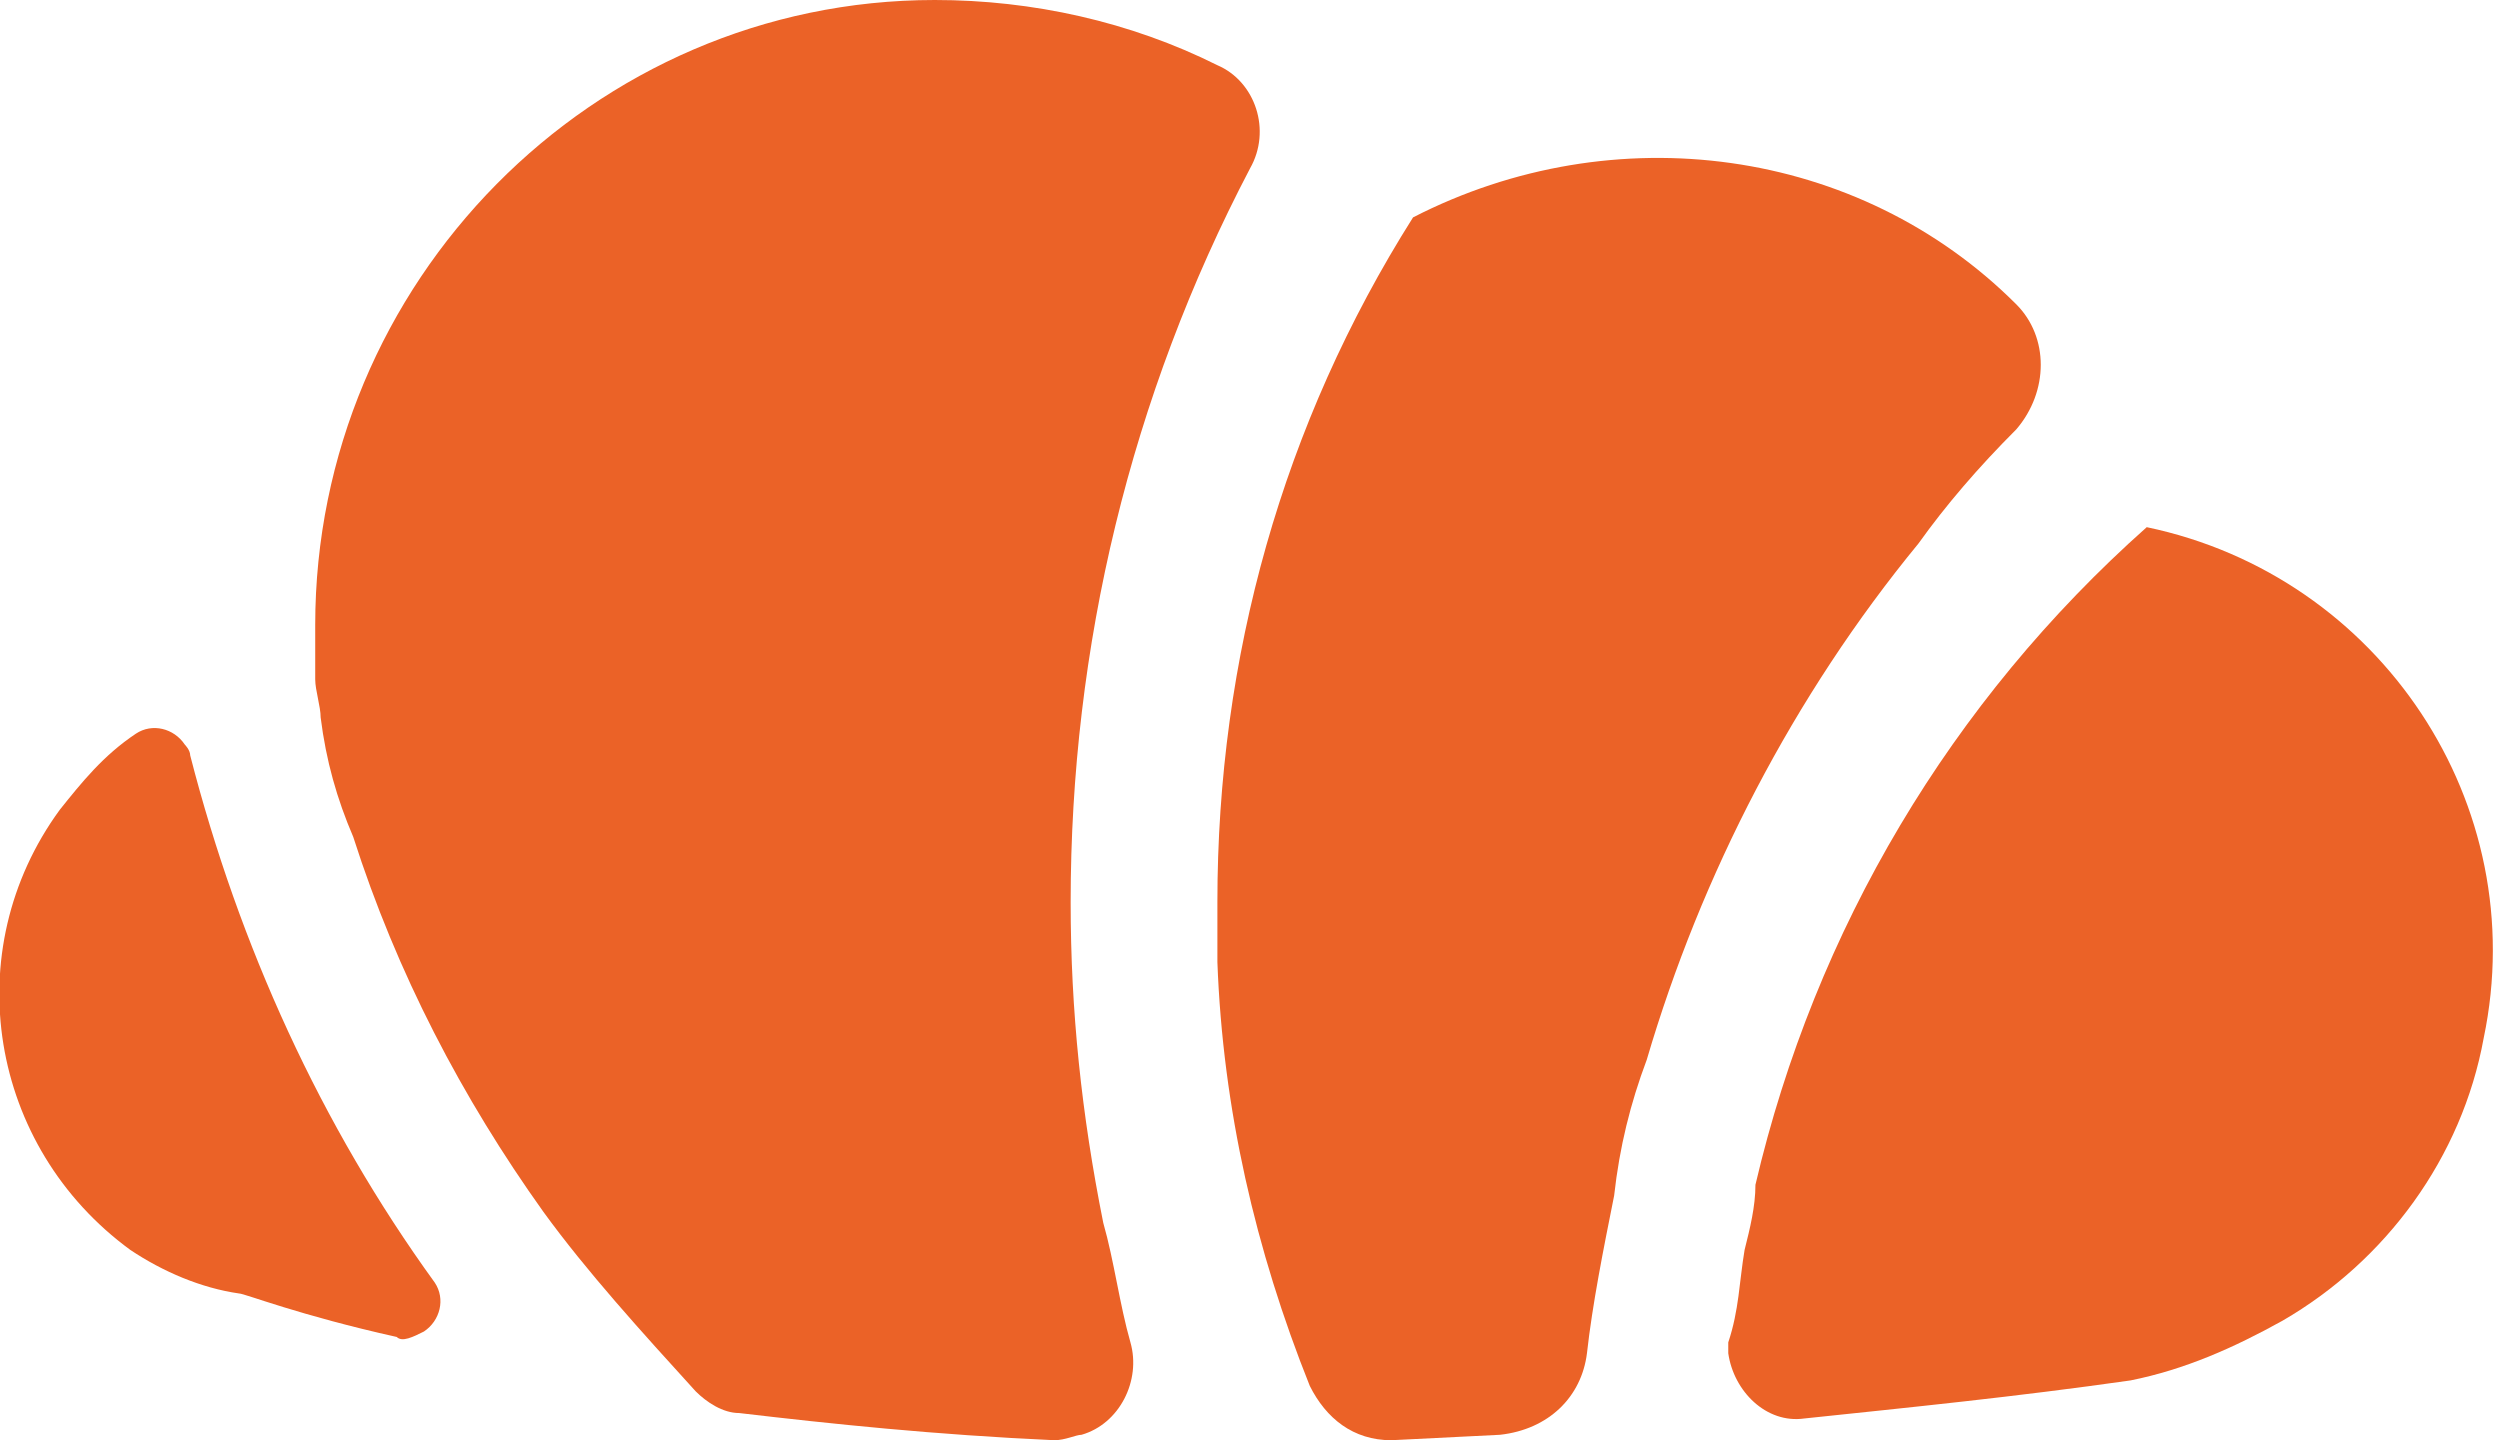 <?xml version="1.0" encoding="utf-8"?>
<!-- Generator: Adobe Illustrator 25.4.1, SVG Export Plug-In . SVG Version: 6.00 Build 0)  -->
<svg version="1.1" id="Layer_1" xmlns="http://www.w3.org/2000/svg" xmlns:xlink="http://www.w3.org/1999/xlink" x="0px" y="0px"
	 viewBox="0 0 46 26.5" style="enable-background:new 0 0 46 26.5;" xml:space="preserve">
<style type="text/css">
	.st0{fill:#EB6227;}
</style>
<path class="st0" d="M2.4,23c-2.6-1.9-3.2-5.5-1.3-8.1c0.4-0.5,0.8-1,1.4-1.4c0.3-0.2,0.7-0.1,0.9,0.2c0,0,0.1,0.1,0.1,0.2
	c0.9,3.5,2.4,6.8,4.5,9.7l0,0c0.2,0.3,0.1,0.7-0.2,0.9c-0.2,0.1-0.4,0.2-0.5,0.1c-1.8-0.4-2.8-0.8-2.9-0.8l0,0
	C3.7,23.7,3,23.4,2.4,23z"/>
<path class="st0" d="M10,22.3c-1.5-2.1-2.7-4.4-3.5-6.9c-0.3-0.7-0.5-1.4-0.6-2.2c0-0.2-0.1-0.5-0.1-0.7l0,0c0-0.3,0-0.7,0-1
	C5.8,5.2,10.9,0,17.2,0c1.8,0,3.6,0.4,5.2,1.2c0.7,0.3,1,1.2,0.6,1.9c0,0,0,0,0,0c-2.2,4.2-3.3,8.8-3.3,13.5c0,2,0.2,3.9,0.6,5.9
	c0.2,0.7,0.3,1.5,0.5,2.2c0.2,0.7-0.2,1.5-0.9,1.7c-0.1,0-0.3,0.1-0.5,0.1c-2.2-0.1-4.1-0.3-5.8-0.5c-0.3,0-0.6-0.2-0.8-0.4
	C11.8,24.5,10.8,23.4,10,22.3z"/>
<path class="st0" d="M25.6,26.5c-0.7,0-1.2-0.4-1.5-1c-1-2.5-1.6-5.1-1.7-7.8c0-0.4,0-0.7,0-1.1c0-4.5,1.2-8.8,3.6-12.6l0,0l0,0
	c3.7-1.9,8.2-1.3,11.1,1.6c0.6,0.6,0.6,1.6,0,2.3c-0.7,0.7-1.3,1.4-1.8,2.1c-2.3,2.8-4,6.1-5,9.5c-0.3,0.8-0.5,1.6-0.6,2.5
	c-0.2,1-0.4,2-0.5,2.9c-0.1,0.8-0.7,1.4-1.6,1.5L25.6,26.5z"/>
<path class="st0" d="M32.1,23c0.1-0.4,0.2-0.8,0.2-1.2c1.1-4.7,3.6-8.9,7.2-12.1l0,0l0,0c4.3,0.9,7.1,5.1,6.2,9.4
	c-0.4,2.2-1.8,4.1-3.7,5.2c-0.9,0.5-1.8,0.9-2.8,1.1c-2.1,0.3-4.1,0.5-6,0.7c-0.7,0.1-1.3-0.5-1.4-1.2c0-0.1,0-0.2,0-0.2
	C32,24.1,32,23.6,32.1,23z"/>
</svg>
